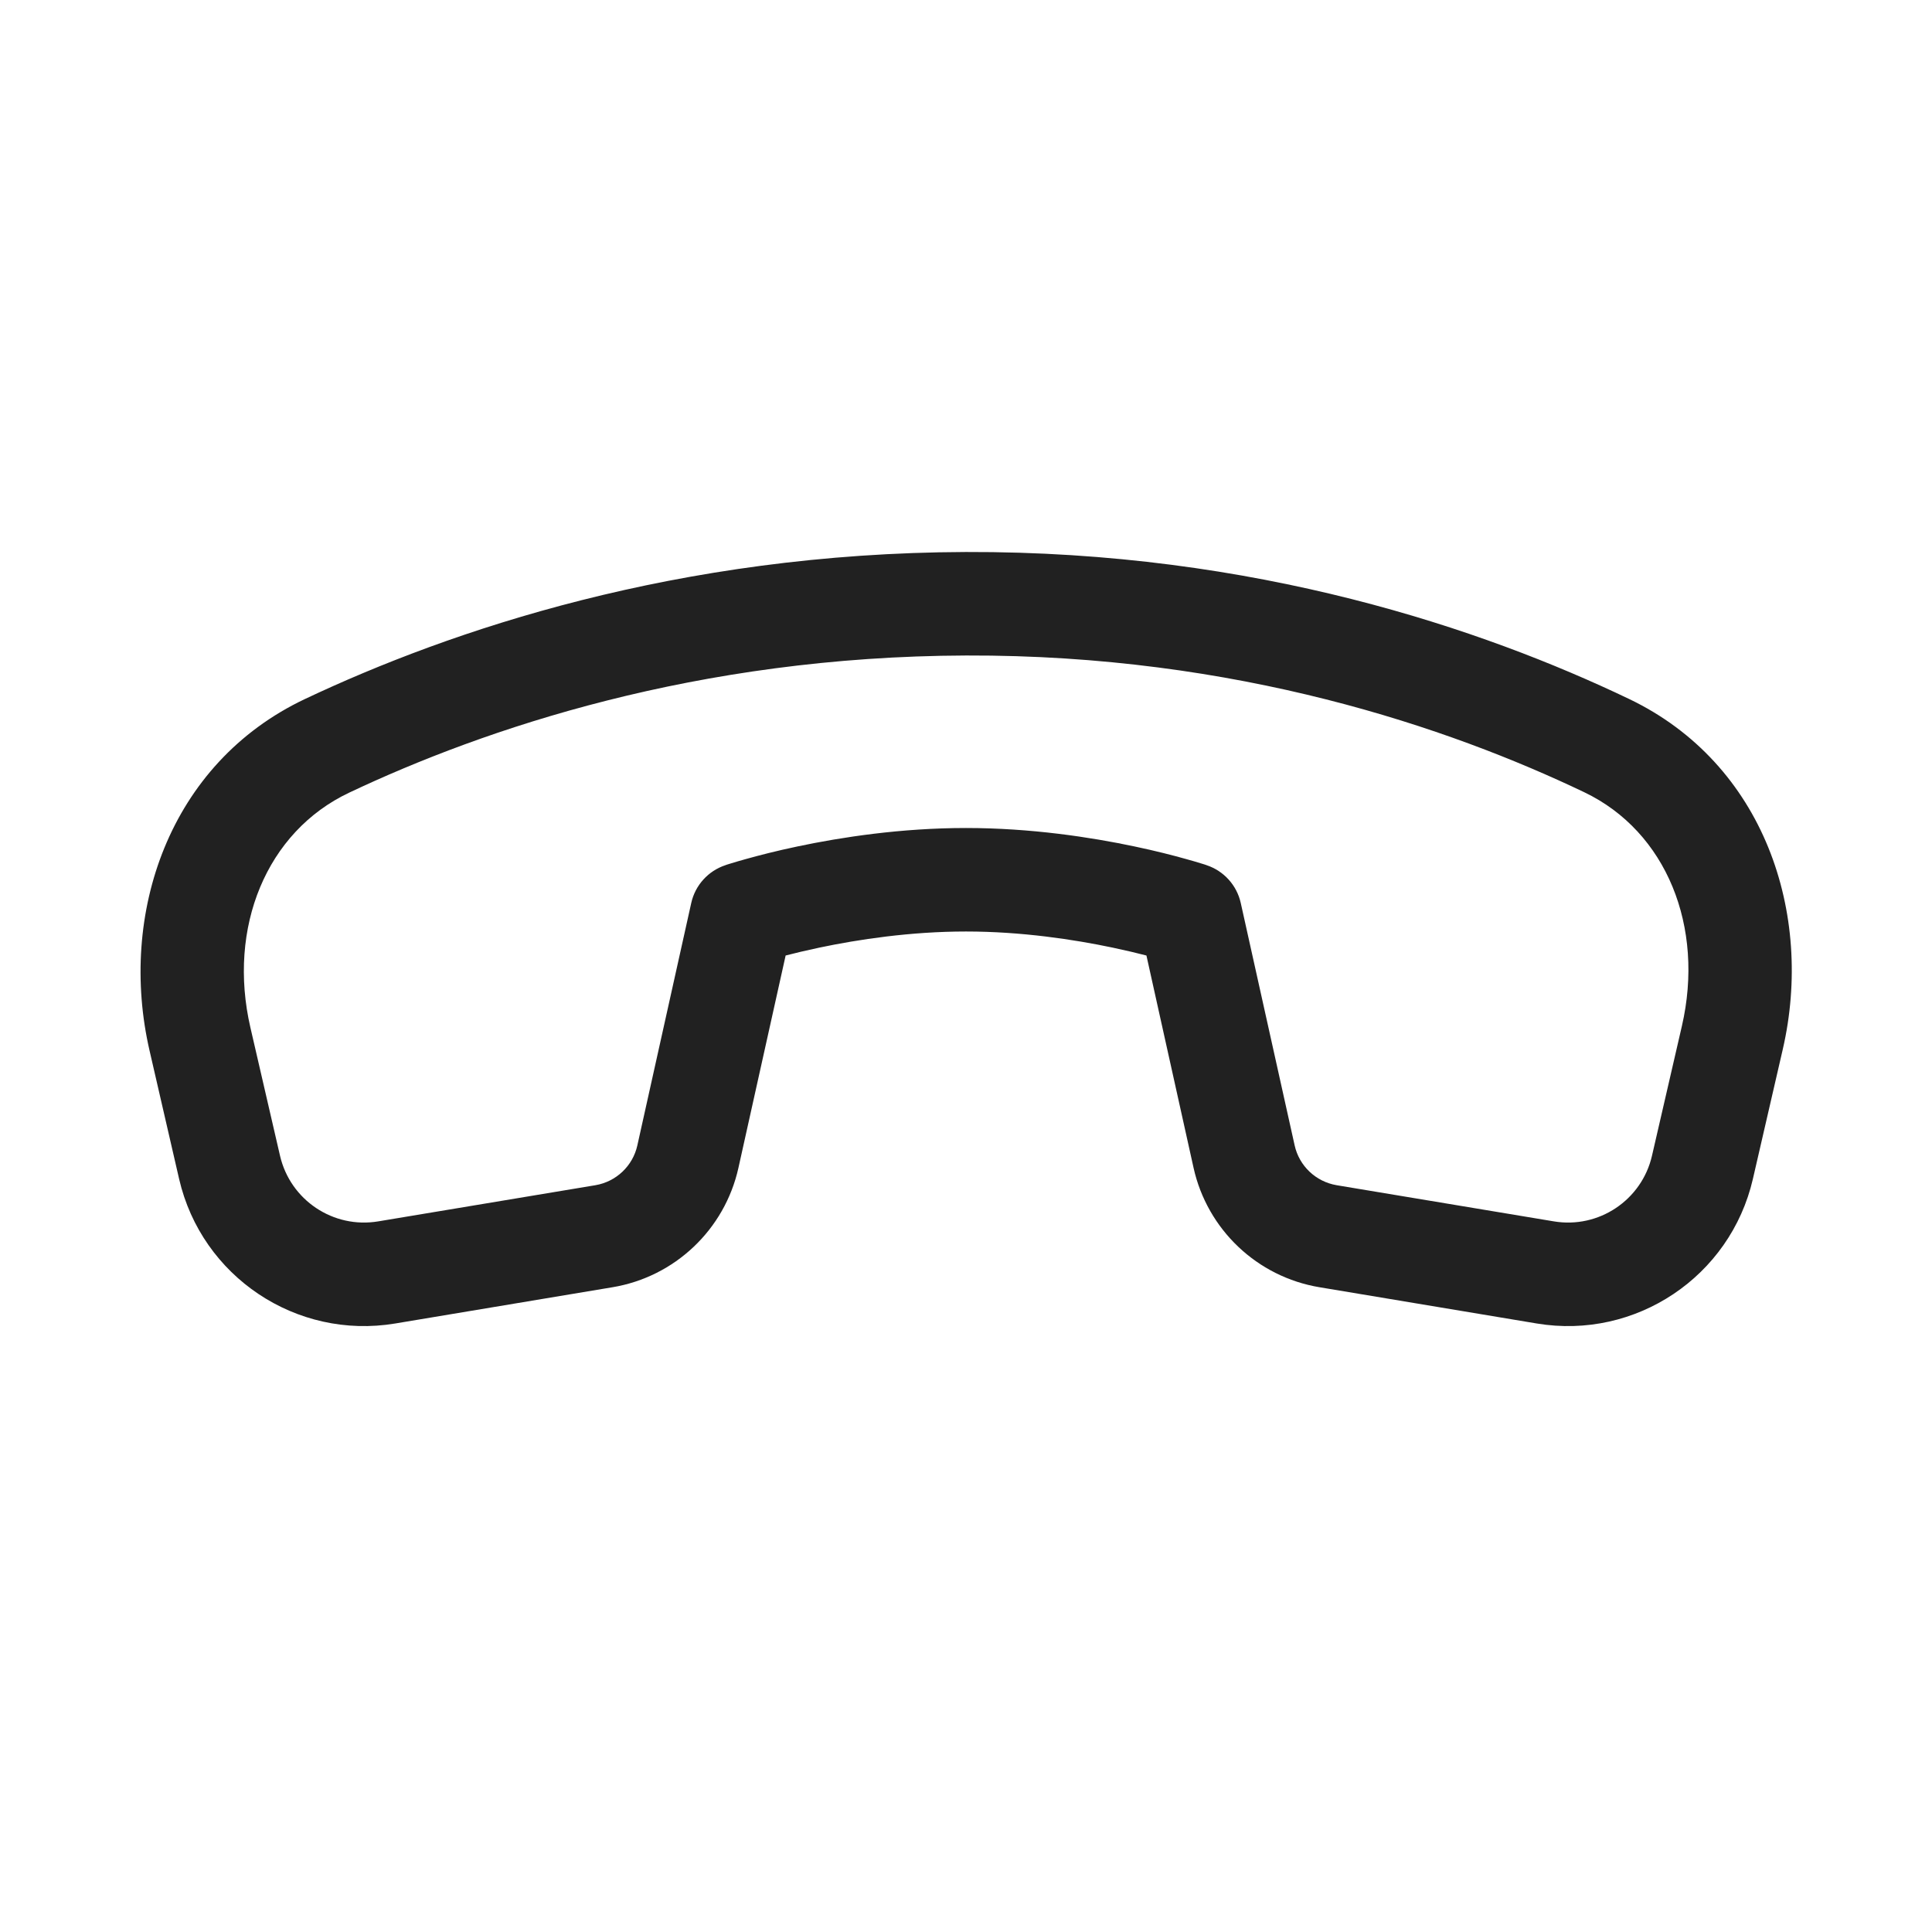 <svg width="28" height="28" viewBox="0 0 28 28" fill="none" xmlns="http://www.w3.org/2000/svg">
<path d="M22.961 11.482C24.152 12.052 24.707 13.433 24.375 14.871L23.942 16.749C23.794 17.393 23.17 17.81 22.519 17.701L19.372 17.177C19.07 17.126 18.829 16.898 18.763 16.6L17.982 13.087C17.925 12.83 17.737 12.622 17.487 12.539L17.25 13.25C17.487 12.539 17.487 12.539 17.487 12.539L17.486 12.538L17.484 12.538L17.479 12.536L17.462 12.53C17.448 12.526 17.428 12.52 17.403 12.512C17.352 12.496 17.281 12.475 17.19 12.45C17.009 12.399 16.751 12.332 16.436 12.266C15.809 12.134 14.943 12 14 12C13.058 12 12.191 12.134 11.564 12.266C11.249 12.332 10.992 12.399 10.81 12.45C10.72 12.475 10.648 12.496 10.597 12.512C10.572 12.52 10.552 12.526 10.538 12.53L10.521 12.536L10.516 12.538L10.513 12.539C10.513 12.539 10.513 12.539 10.75 13.25L10.513 12.539C10.263 12.622 10.075 12.83 10.018 13.087L9.237 16.6C9.171 16.898 8.93 17.126 8.629 17.177L5.482 17.701C4.83 17.81 4.207 17.393 4.058 16.749L3.629 14.892C3.295 13.445 3.859 12.055 5.062 11.487C7.016 10.563 10.095 9.513 14.002 9.5C17.924 9.487 21.009 10.549 22.961 11.482ZM16.615 13.848L17.298 16.925C17.497 17.82 18.22 18.506 19.125 18.656L22.272 19.181C23.705 19.42 25.077 18.502 25.404 17.087L25.837 15.209C26.291 13.242 25.568 11.066 23.608 10.129C21.503 9.122 18.195 7.986 13.998 8C9.821 8.014 6.525 9.136 4.421 10.13C2.446 11.064 1.711 13.25 2.168 15.229L2.596 17.087C2.923 18.502 4.295 19.42 5.728 19.181L8.875 18.656C9.78 18.506 10.503 17.82 10.702 16.925L11.386 13.848C11.52 13.813 11.685 13.774 11.873 13.734C12.434 13.616 13.193 13.5 14 13.5C14.808 13.5 15.566 13.616 16.127 13.734C16.316 13.774 16.48 13.813 16.615 13.848Z" fill="#212121"/>
</svg>
